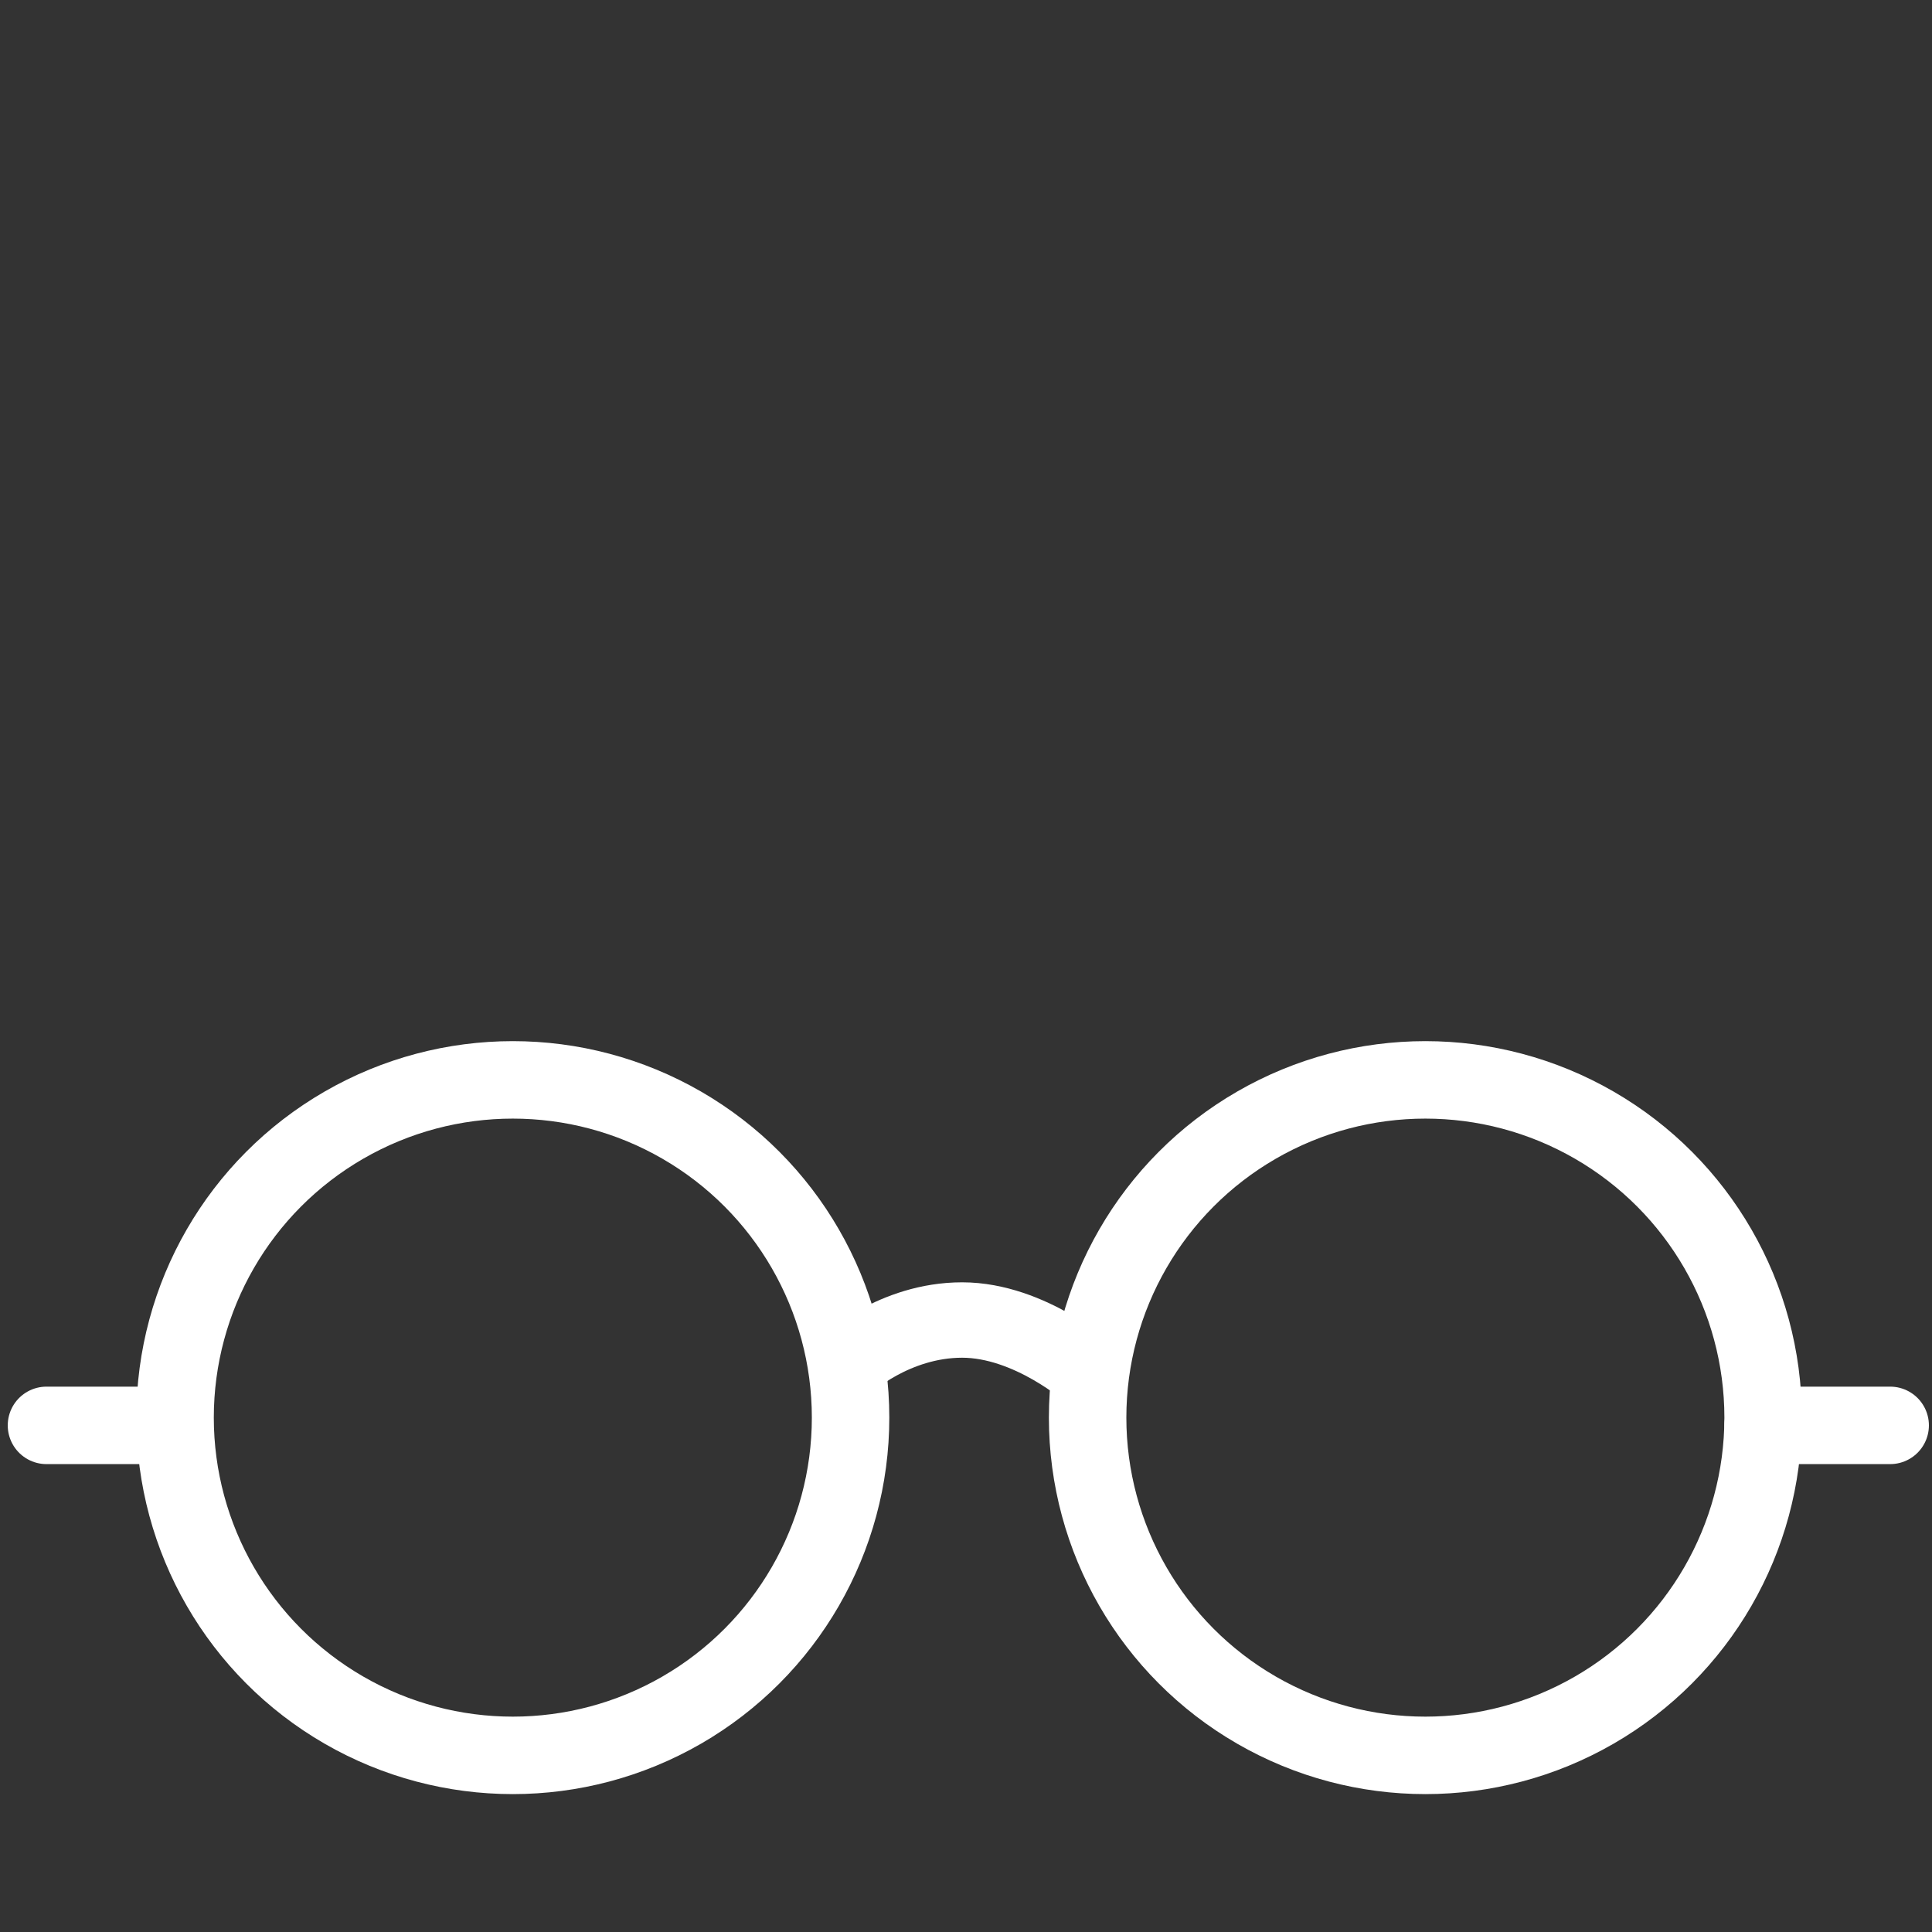 <?xml version="1.0" encoding="utf-8"?>
<!-- Generator: Adobe Illustrator 18.1.0, SVG Export Plug-In . SVG Version: 6.00 Build 0)  -->
<svg version="1.1" id="Layer_1" xmlns="http://www.w3.org/2000/svg" xmlns:xlink="http://www.w3.org/1999/xlink" x="0px" y="0px"
	 viewBox="372.1 276.4 124.7 124.7" enable-background="new 372.1 276.4 124.7 124.7" xml:space="preserve">
<rect x="372.1" y="276.4" width="124.7" height="124.7" fill="#333333" stroke="none"/>
<g>
	
		<circle fill="none" stroke="#FFFFFF" stroke-width="5" stroke-linecap="round" stroke-miterlimit="10" cx="405.2" cy="367.9" r="21.8"/>
	
		<line fill="none" stroke="#FFFFFF" stroke-width="5" stroke-linecap="round" stroke-miterlimit="10" x1="383.3" y1="368.4" x2="375.1" y2="368.4"/>
	<path fill="none" stroke="#FFFFFF" stroke-width="4.867" stroke-linecap="round" stroke-miterlimit="10" d="M426.7,364.5
		c0,0,3.1-2.9,7.5-2.9c4.4,0,8.3,3.5,8.3,3.5"/>
	
		<circle fill="none" stroke="#FFFFFF" stroke-width="5" stroke-linecap="round" stroke-miterlimit="10" cx="464.1" cy="367.9" r="21.8"/>
	
		<line fill="none" stroke="#FFFFFF" stroke-width="5" stroke-linecap="round" stroke-miterlimit="10" x1="485.9" y1="368.4" x2="494.1" y2="368.4"/>
</g>
</svg>

